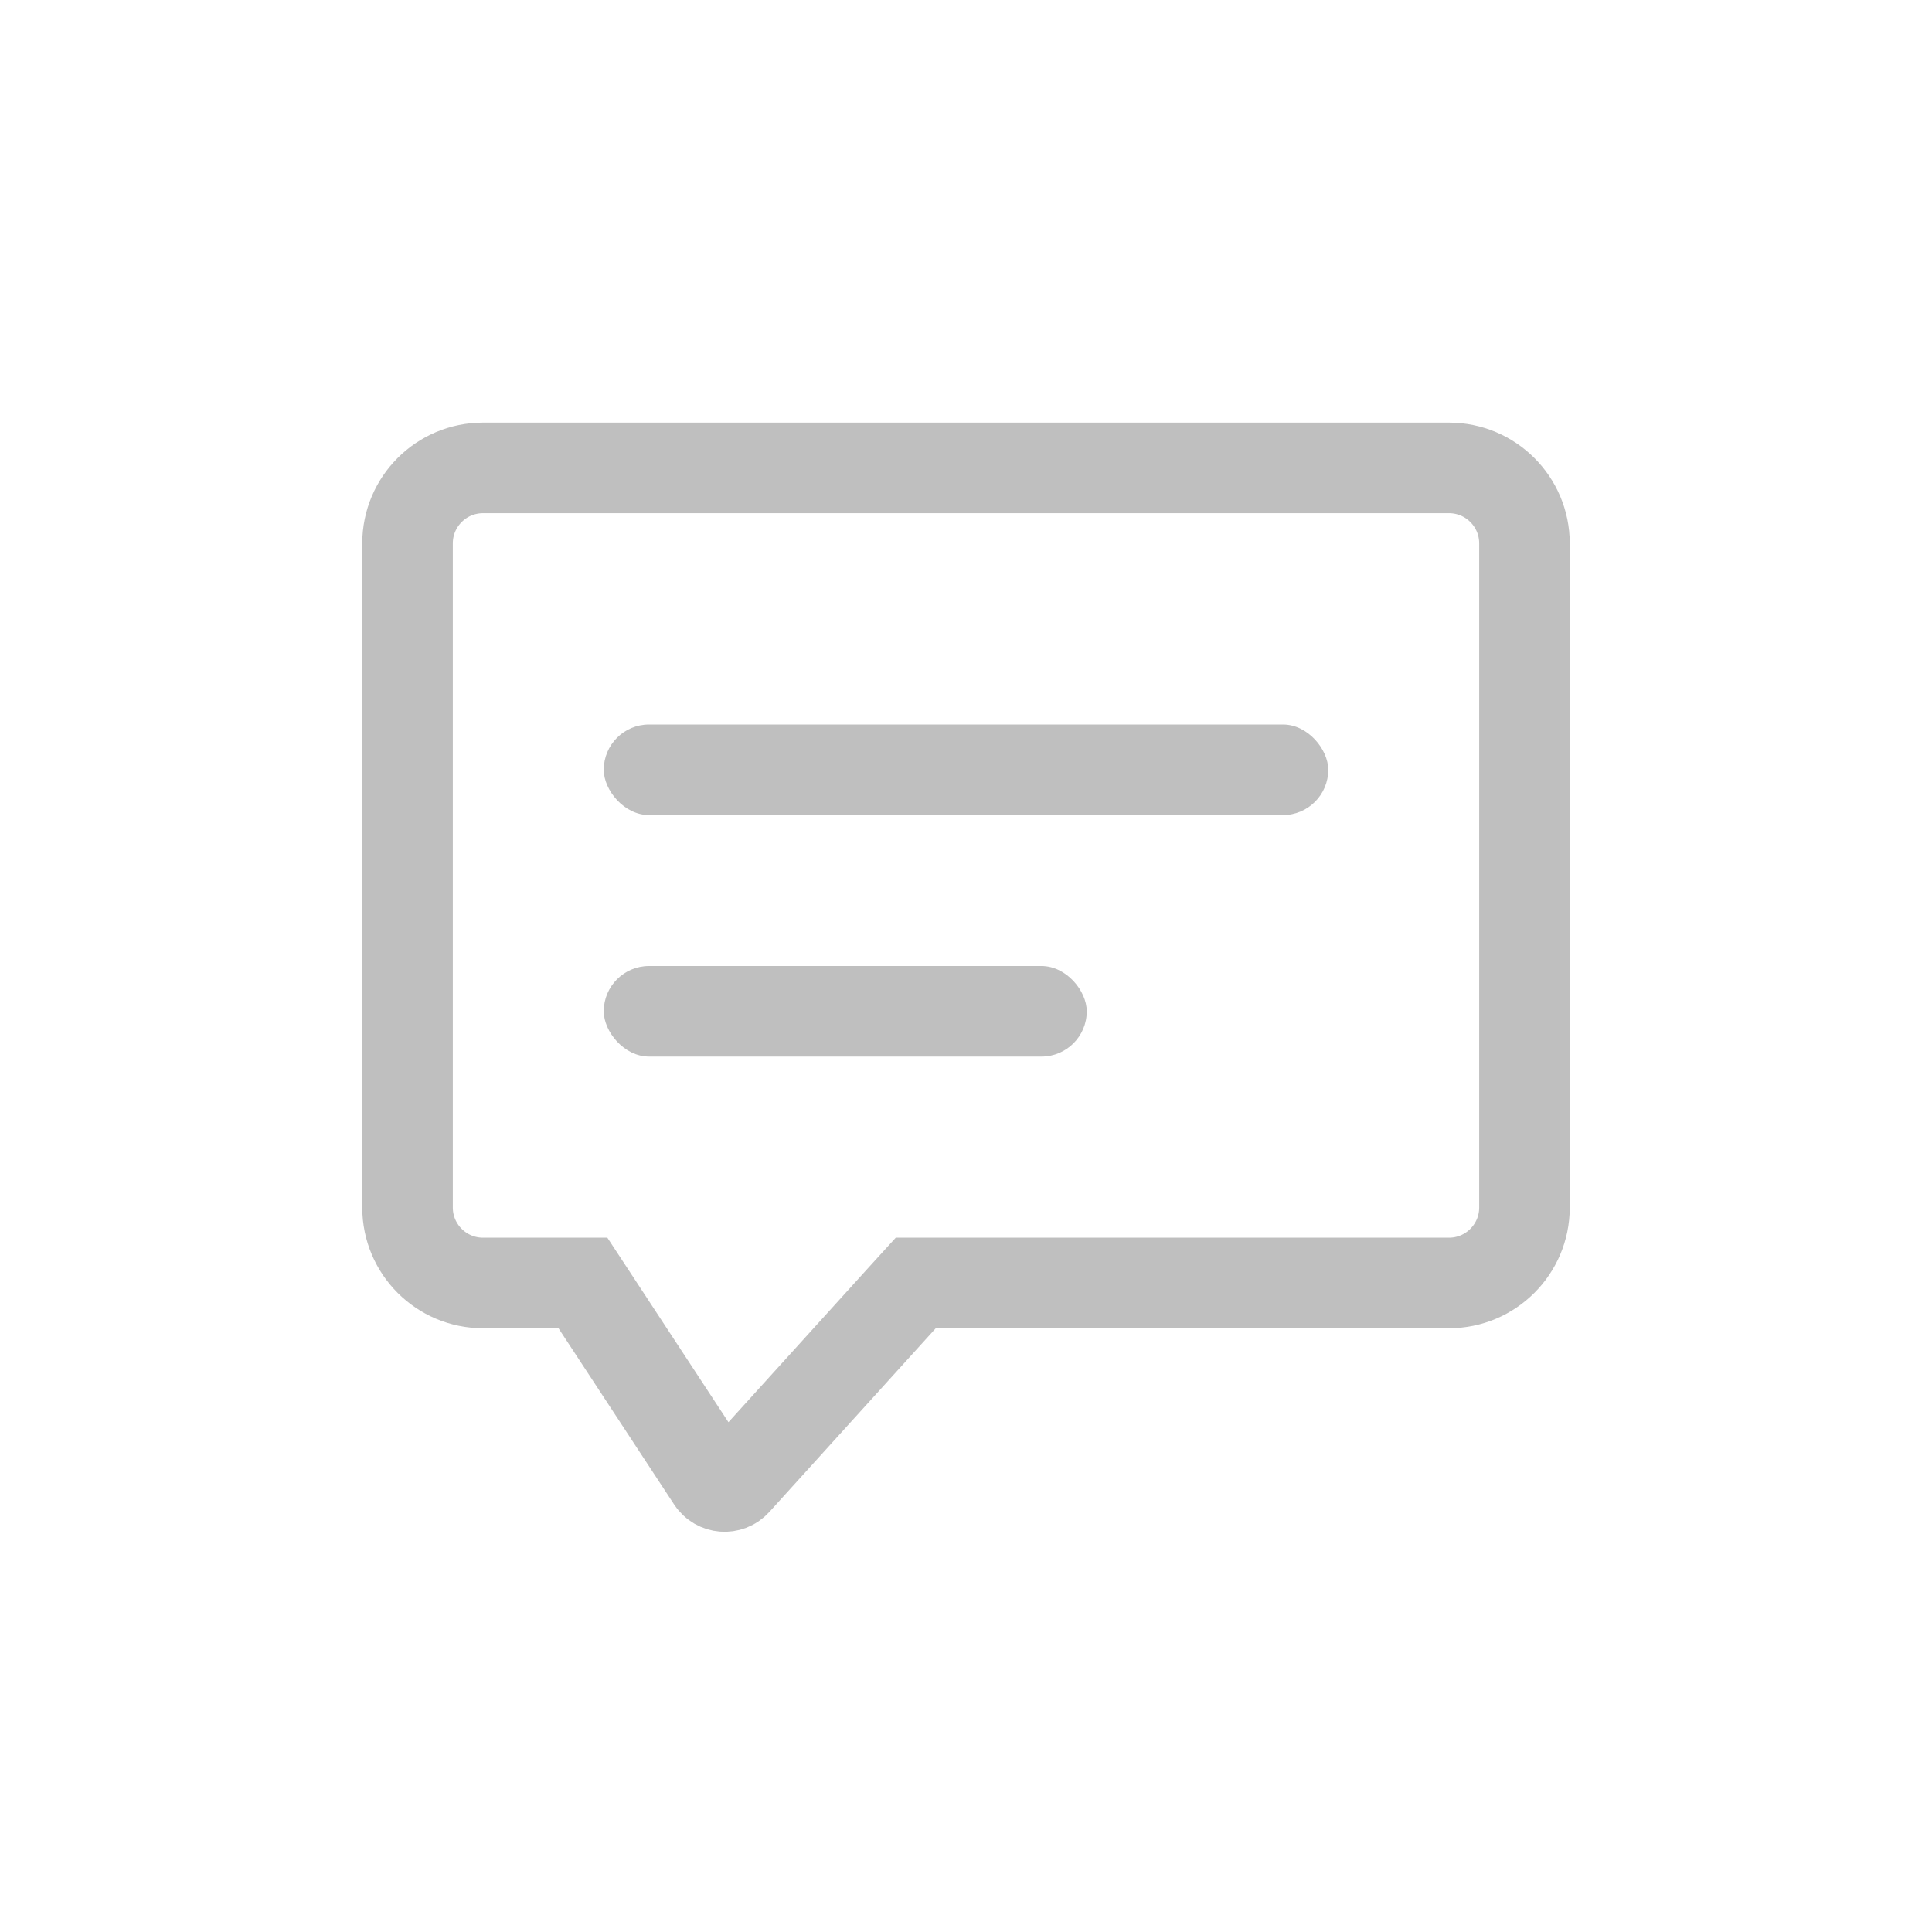 <svg width="32" height="32" viewBox="0 0 32 32" fill="none" xmlns="http://www.w3.org/2000/svg">
<path d="M15.5 21.25H15.168L14.944 21.496L12.187 24.539C12.077 24.66 11.883 24.645 11.793 24.508L9.877 21.588L9.655 21.25H9.25H8C7.31 21.25 6.75 20.69 6.75 20V9C6.75 8.31 7.31 7.75 8 7.75H24C24.69 7.75 25.25 8.31 25.25 9V20C25.25 20.69 24.69 21.25 24 21.25H15.5Z" stroke="#BFBFBF" stroke-width="1.5"/>
<rect x="10" y="12" width="12" height="1.5" rx="0.75" fill="#BFBFBF"/>
<rect x="10" y="16" width="8" height="1.5" rx="0.75" fill="#BFBFBF"/>
</svg>
